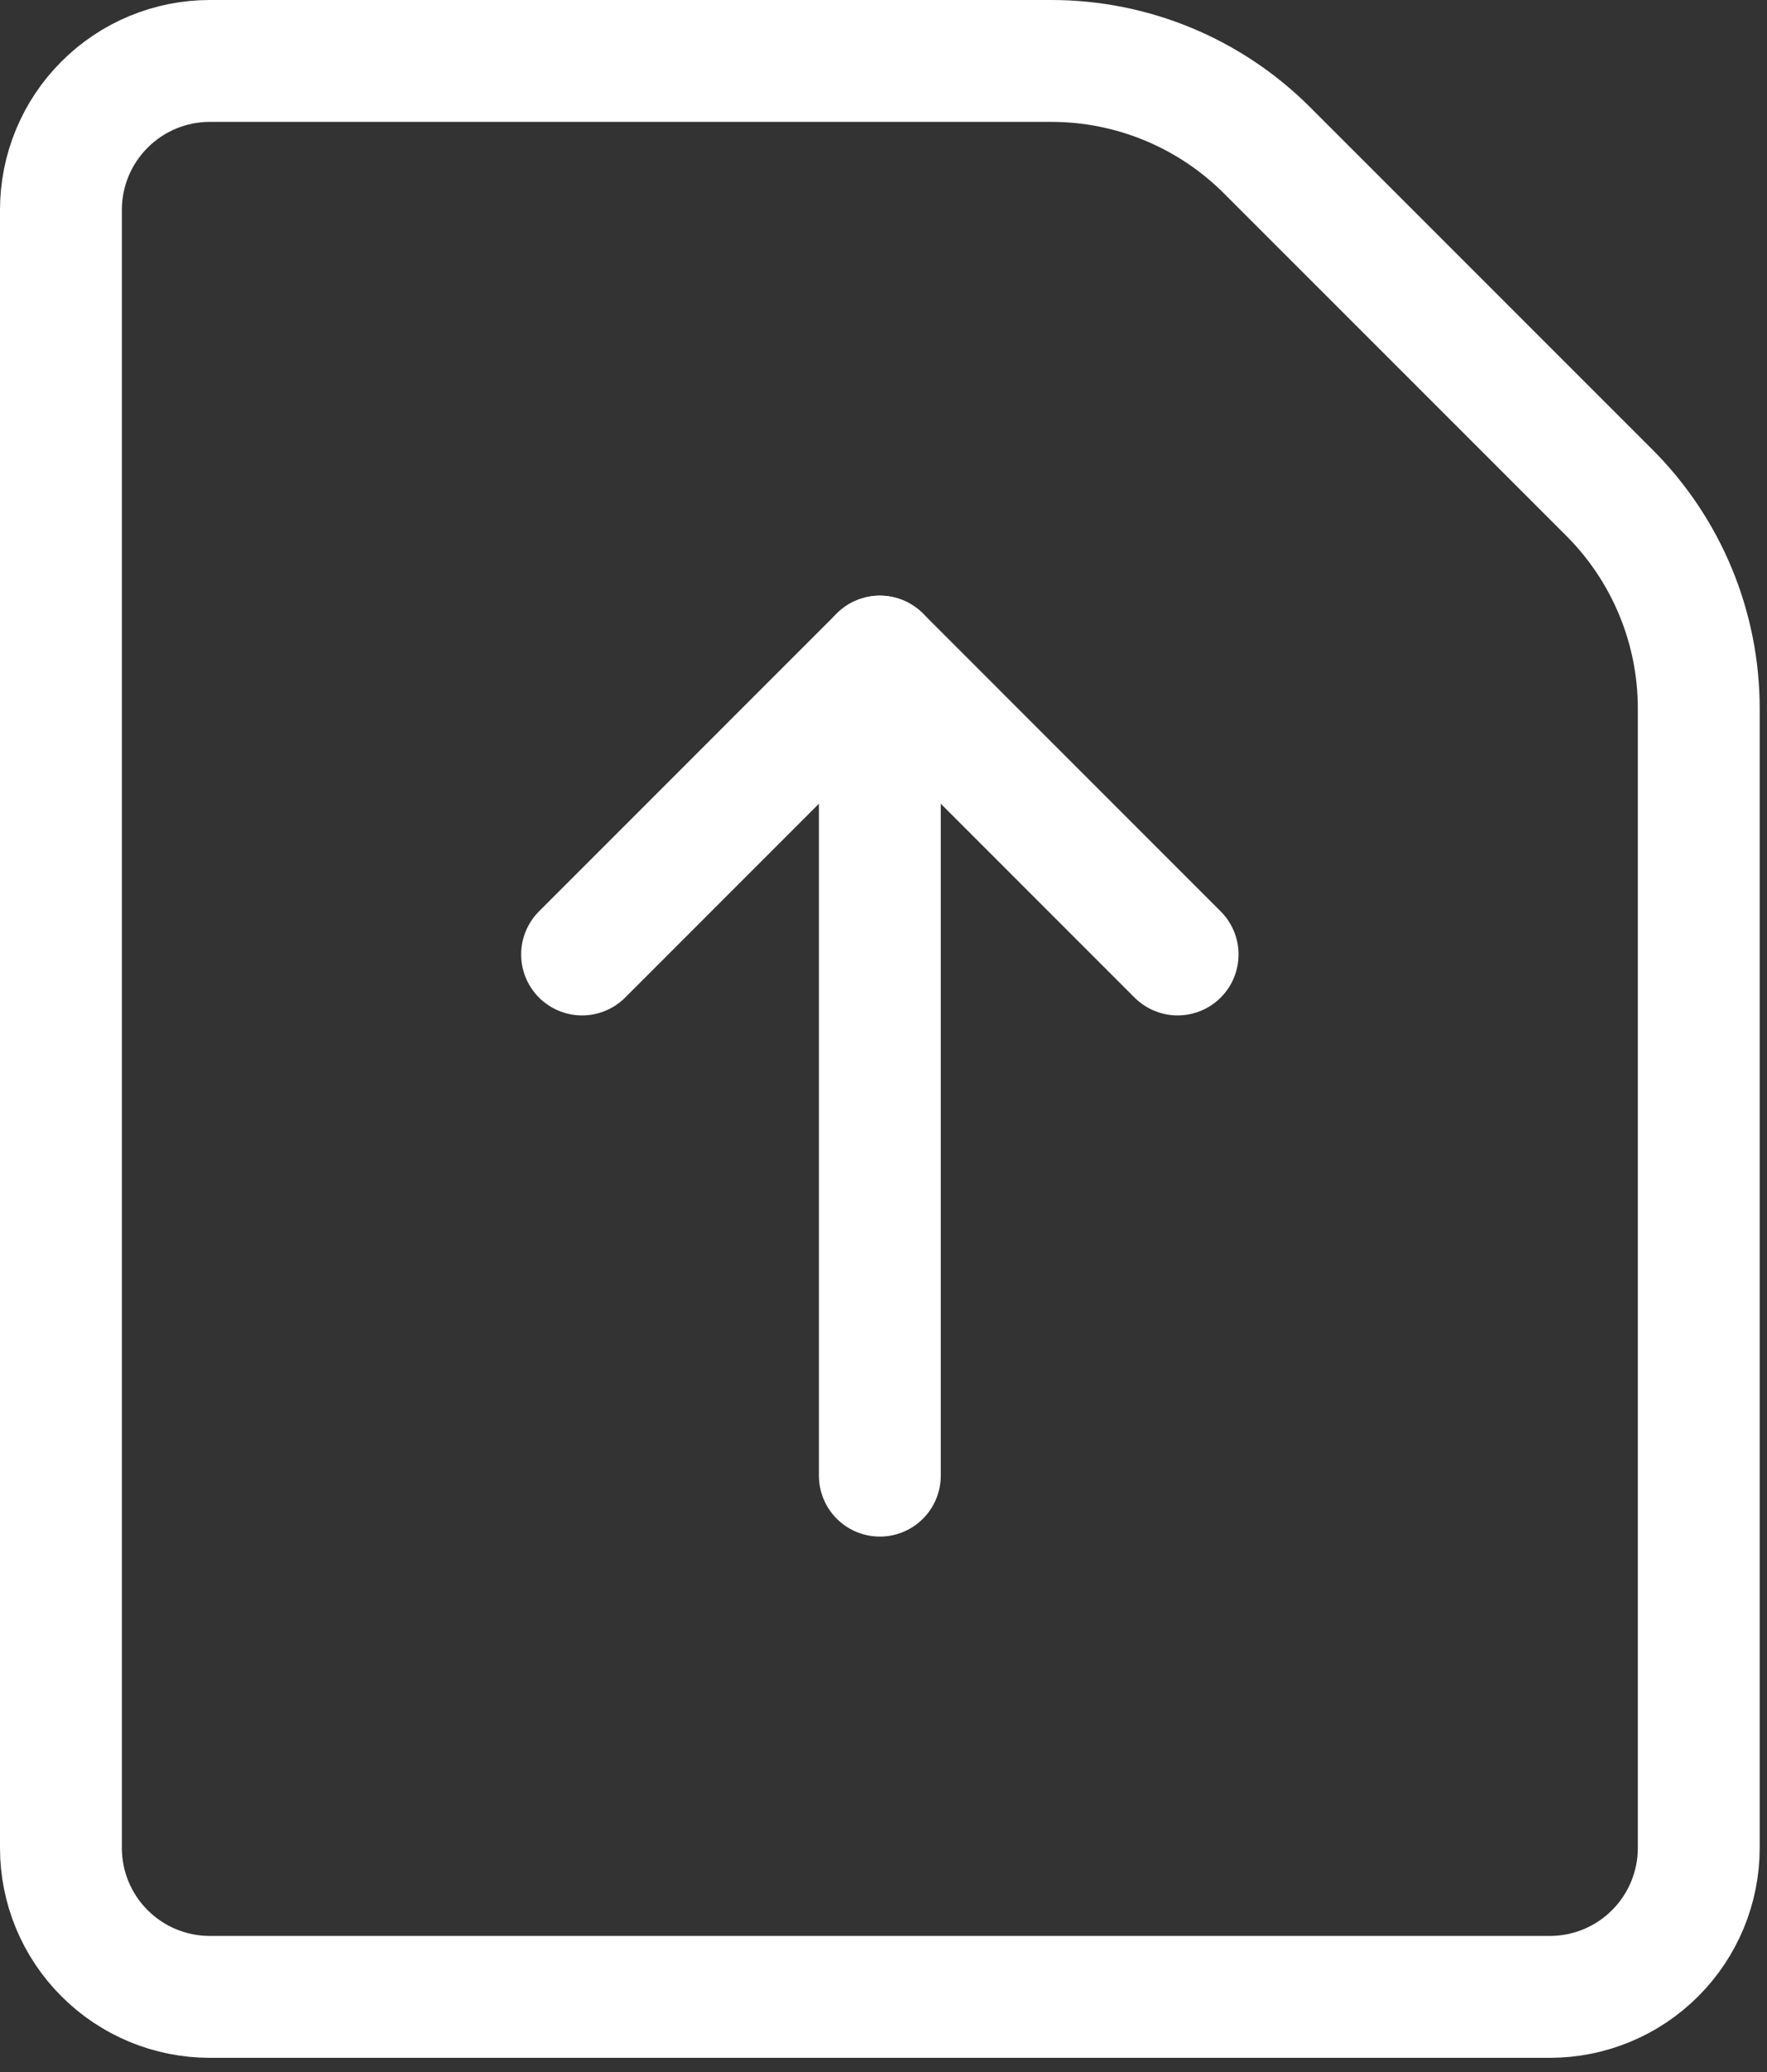 <svg width="29" height="34" viewBox="0 0 29 34" fill="none" xmlns="http://www.w3.org/2000/svg">
<rect x="0" y="0" width="29" height="34" fill="#333333" stroke="none"/>
<path d="M27.88 30.324C27.88 30.972 27.622 31.593 27.164 32.051C26.706 32.51 26.084 32.767 25.436 32.767H3.444C2.796 32.767 2.174 32.51 1.716 32.051C1.257 31.593 1 30.972 1 30.324V3.444C1 2.796 1.257 2.174 1.716 1.716C2.174 1.257 2.796 1 3.444 1H17.256C18.582 1 19.854 1.527 20.792 2.464L26.416 8.088C27.353 9.026 27.88 10.298 27.88 11.624V30.324Z" stroke="white" stroke-width="2" stroke-linecap="round" stroke-linejoin="round"/>
<path d="M19.327 15.662L14.44 10.774L9.553 15.662" stroke="white" stroke-width="2" stroke-linecap="round" stroke-linejoin="round"/>
<path d="M14.44 10.774V24.214" stroke="white" stroke-width="2" stroke-linecap="round" stroke-linejoin="round"/>
</svg>
